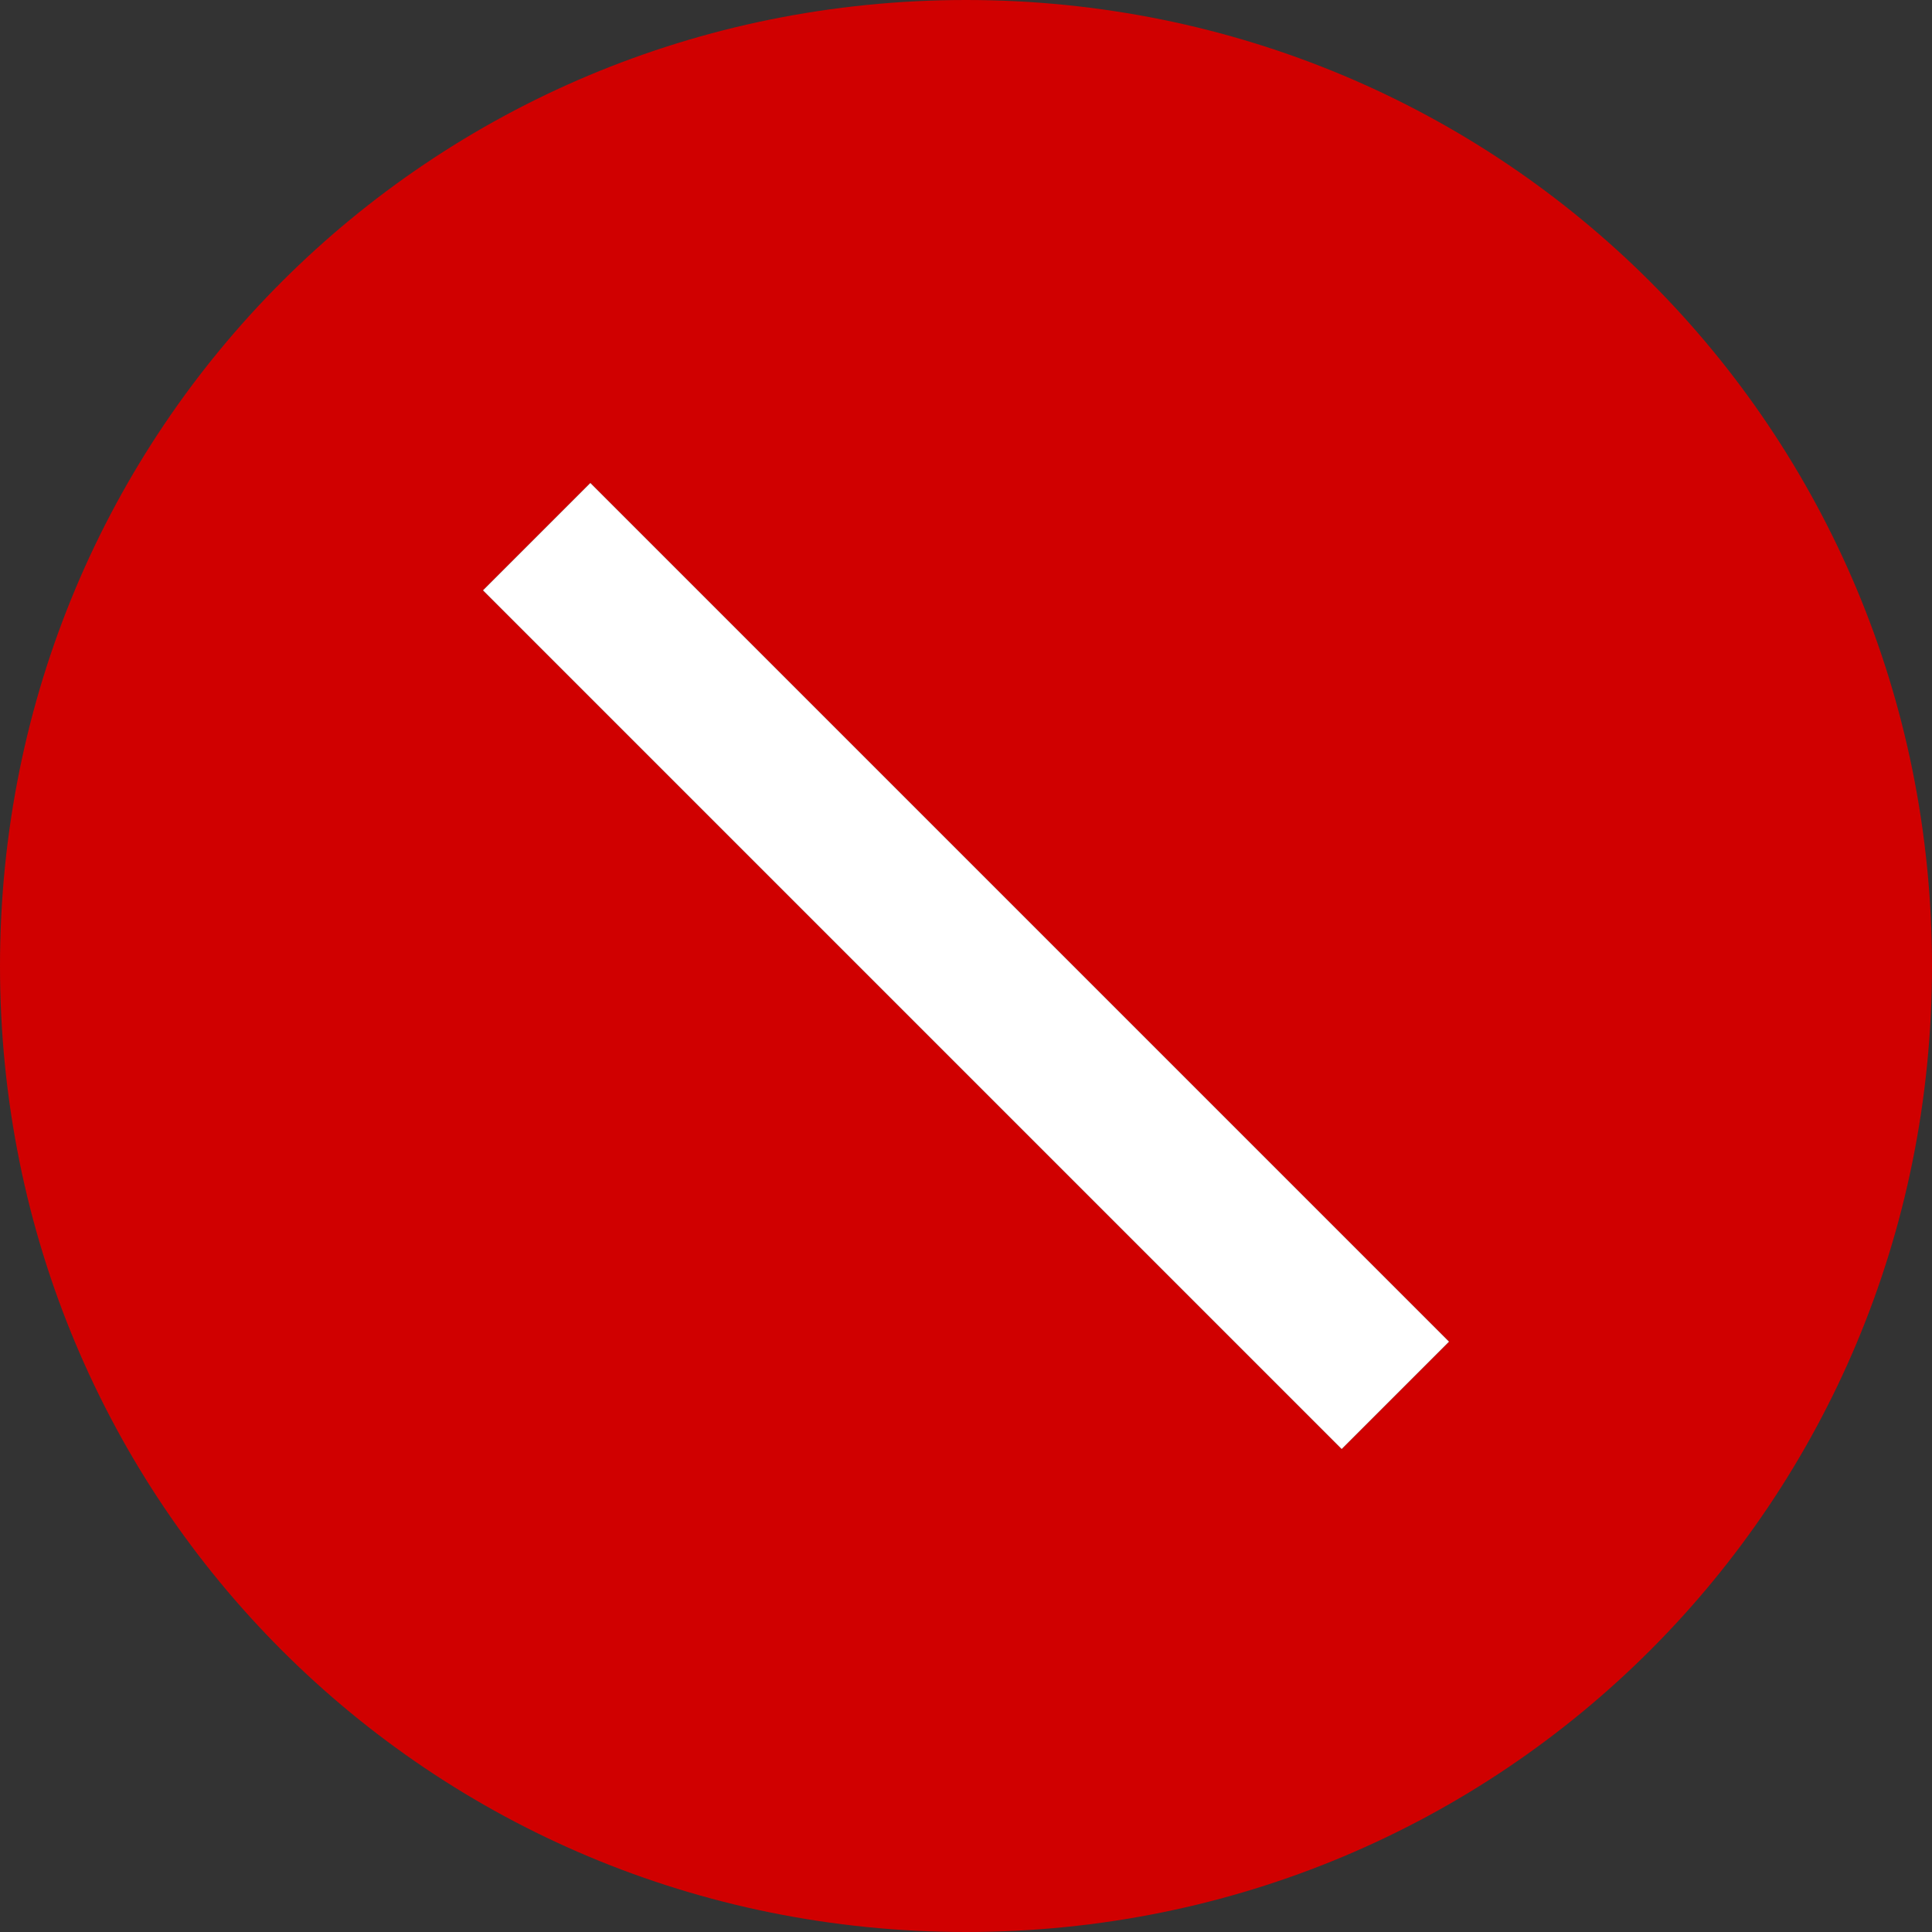 <?xml version="1.0" encoding="UTF-8"?>
<svg width="18px" height="18px" viewBox="0 0 18 18" version="1.1" xmlns="http://www.w3.org/2000/svg" xmlns:xlink="http://www.w3.org/1999/xlink">
    <rect x="0" y="0" width="18" height="18" fill="#333333" stroke="none"/>
    <title>435163BD-C31E-46D0-9B8B-91794D91EC21</title>
    <g id="Modals" stroke="none" stroke-width="1" fill="none" fill-rule="evenodd">
        <g id="P-2.2---Log-In---Email-already-exists" transform="translate(-97, -146)">
            <g id="inforamtion-" transform="translate(80, 126)">
                <g id="icon-/-status-/-error-" transform="translate(17, 20)">
                    <path d="M9,0 C4,0 0,4 0,9 C0,14 4,18 9,18 C14,18 18,14 18,9 C18,4 14,0 9,0 Z M12.5,13.5 L4.5,5.5 L5.5,4.5 L13.5,12.5 L12.5,13.5 Z" id="Fill" fill="#D00000"></path>
                    <polygon id="Inner-Fill" fill="#FFFFFF" points="12.5 13.5 4.5 5.5 5.5 4.5 13.5 12.5"></polygon>
                </g>
            </g>
        </g>
    </g>
</svg>
